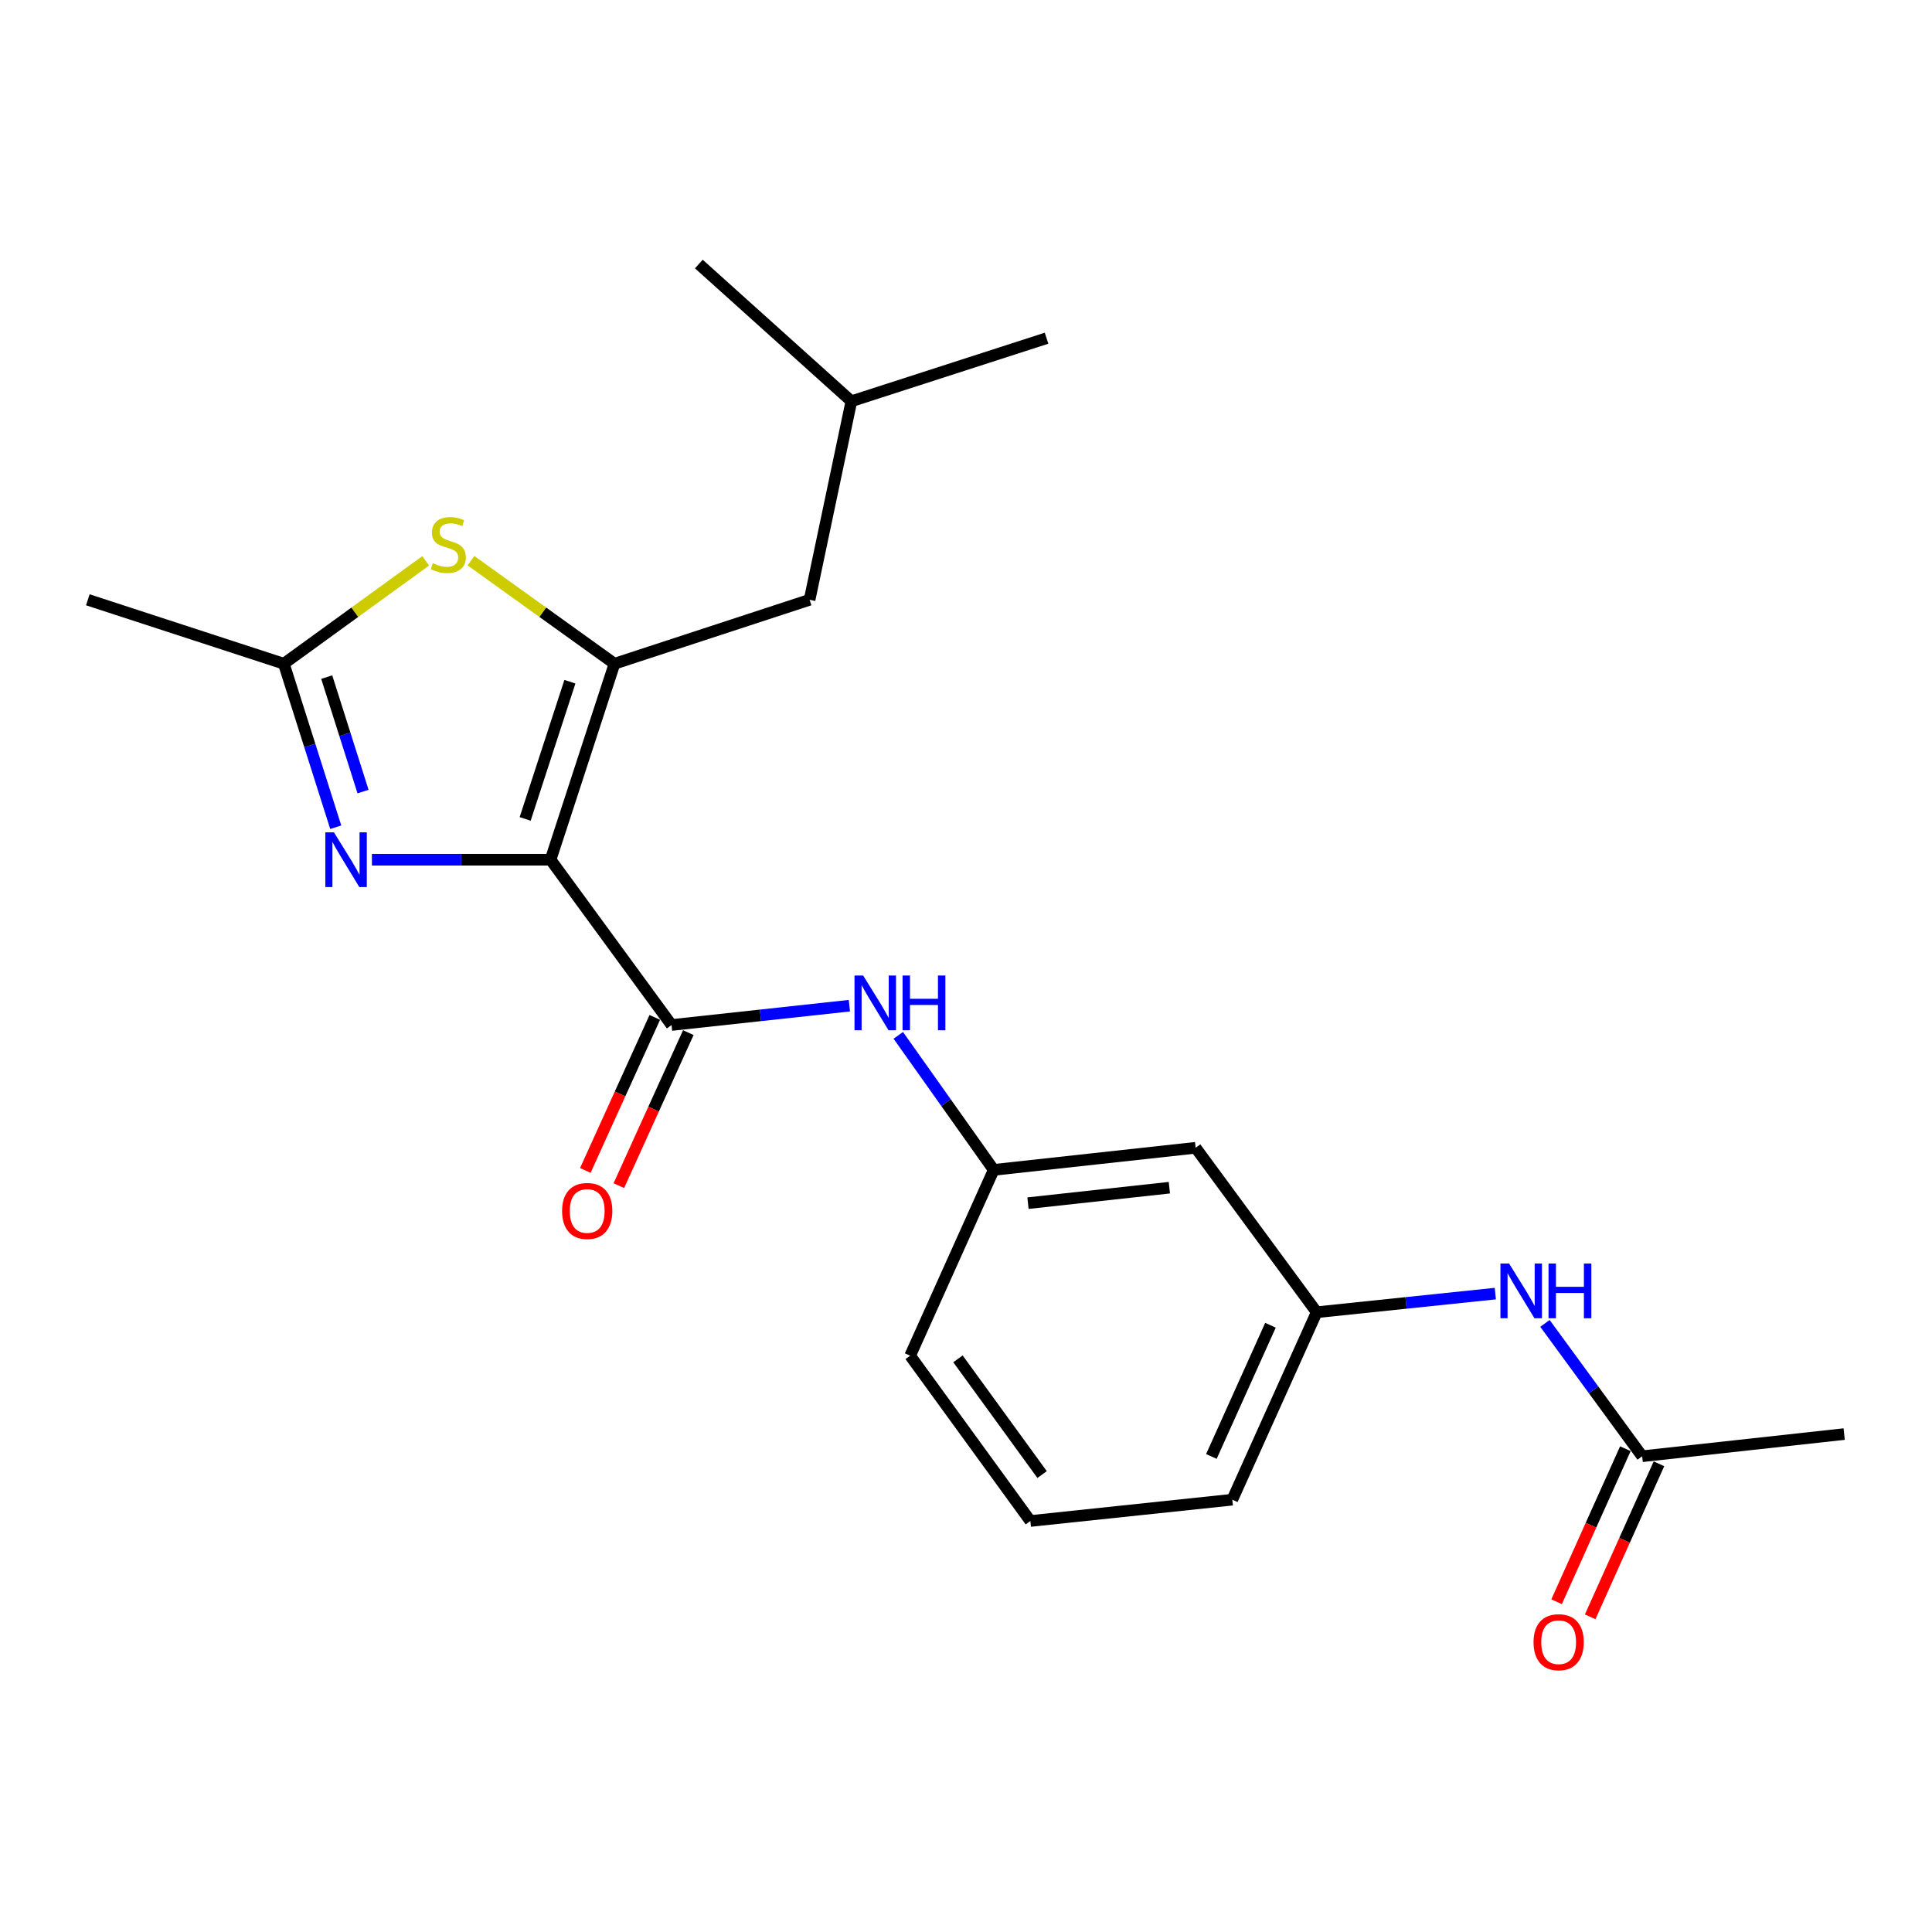 <?xml version='1.0' encoding='iso-8859-1'?>
<svg version='1.1' baseProfile='full'
              xmlns='http://www.w3.org/2000/svg'
                      xmlns:rdkit='http://www.rdkit.org/xml'
                      xmlns:xlink='http://www.w3.org/1999/xlink'
                  xml:space='preserve'
width='1000px' height='1000px' viewBox='0 0 1000 1000'>
<!-- END OF HEADER -->
<rect style='opacity:1.0;fill:#FFFFFF;stroke:none' width='1000' height='1000' x='0' y='0'> </rect>
<path class='bond-0' d='M 284.976,444.995 L 318.059,343.544' style='fill:none;fill-rule:evenodd;stroke:#000000;stroke-width:6px;stroke-linecap:butt;stroke-linejoin:miter;stroke-opacity:1' />
<path class='bond-0' d='M 271.822,423.869 L 294.98,352.854' style='fill:none;fill-rule:evenodd;stroke:#000000;stroke-width:6px;stroke-linecap:butt;stroke-linejoin:miter;stroke-opacity:1' />
<path class='bond-1' d='M 284.976,444.995 L 238.742,444.995' style='fill:none;fill-rule:evenodd;stroke:#000000;stroke-width:6px;stroke-linecap:butt;stroke-linejoin:miter;stroke-opacity:1' />
<path class='bond-1' d='M 238.742,444.995 L 192.507,444.995' style='fill:none;fill-rule:evenodd;stroke:#0000FF;stroke-width:6px;stroke-linecap:butt;stroke-linejoin:miter;stroke-opacity:1' />
<path class='bond-2' d='M 284.976,444.995 L 347.596,530.545' style='fill:none;fill-rule:evenodd;stroke:#000000;stroke-width:6px;stroke-linecap:butt;stroke-linejoin:miter;stroke-opacity:1' />
<path class='bond-3' d='M 318.059,343.544 L 280.915,316.877' style='fill:none;fill-rule:evenodd;stroke:#000000;stroke-width:6px;stroke-linecap:butt;stroke-linejoin:miter;stroke-opacity:1' />
<path class='bond-3' d='M 280.915,316.877 L 243.77,290.211' style='fill:none;fill-rule:evenodd;stroke:#CCCC00;stroke-width:6px;stroke-linecap:butt;stroke-linejoin:miter;stroke-opacity:1' />
<path class='bond-7' d='M 318.059,343.544 L 419.044,310.45' style='fill:none;fill-rule:evenodd;stroke:#000000;stroke-width:6px;stroke-linecap:butt;stroke-linejoin:miter;stroke-opacity:1' />
<path class='bond-4' d='M 173.781,428.174 L 160.349,385.859' style='fill:none;fill-rule:evenodd;stroke:#0000FF;stroke-width:6px;stroke-linecap:butt;stroke-linejoin:miter;stroke-opacity:1' />
<path class='bond-4' d='M 160.349,385.859 L 146.916,343.544' style='fill:none;fill-rule:evenodd;stroke:#000000;stroke-width:6px;stroke-linecap:butt;stroke-linejoin:miter;stroke-opacity:1' />
<path class='bond-4' d='M 187.914,409.714 L 178.511,380.093' style='fill:none;fill-rule:evenodd;stroke:#0000FF;stroke-width:6px;stroke-linecap:butt;stroke-linejoin:miter;stroke-opacity:1' />
<path class='bond-4' d='M 178.511,380.093 L 169.109,350.473' style='fill:none;fill-rule:evenodd;stroke:#000000;stroke-width:6px;stroke-linecap:butt;stroke-linejoin:miter;stroke-opacity:1' />
<path class='bond-5' d='M 347.596,530.545 L 393.616,525.545' style='fill:none;fill-rule:evenodd;stroke:#000000;stroke-width:6px;stroke-linecap:butt;stroke-linejoin:miter;stroke-opacity:1' />
<path class='bond-5' d='M 393.616,525.545 L 439.636,520.545' style='fill:none;fill-rule:evenodd;stroke:#0000FF;stroke-width:6px;stroke-linecap:butt;stroke-linejoin:miter;stroke-opacity:1' />
<path class='bond-9' d='M 338.92,526.606 L 320.94,566.211' style='fill:none;fill-rule:evenodd;stroke:#000000;stroke-width:6px;stroke-linecap:butt;stroke-linejoin:miter;stroke-opacity:1' />
<path class='bond-9' d='M 320.94,566.211 L 302.961,605.815' style='fill:none;fill-rule:evenodd;stroke:#FF0000;stroke-width:6px;stroke-linecap:butt;stroke-linejoin:miter;stroke-opacity:1' />
<path class='bond-9' d='M 356.271,534.484 L 338.292,574.088' style='fill:none;fill-rule:evenodd;stroke:#000000;stroke-width:6px;stroke-linecap:butt;stroke-linejoin:miter;stroke-opacity:1' />
<path class='bond-9' d='M 338.292,574.088 L 320.312,613.692' style='fill:none;fill-rule:evenodd;stroke:#FF0000;stroke-width:6px;stroke-linecap:butt;stroke-linejoin:miter;stroke-opacity:1' />
<path class='bond-22' d='M 220.334,290.286 L 183.625,316.915' style='fill:none;fill-rule:evenodd;stroke:#CCCC00;stroke-width:6px;stroke-linecap:butt;stroke-linejoin:miter;stroke-opacity:1' />
<path class='bond-22' d='M 183.625,316.915 L 146.916,343.544' style='fill:none;fill-rule:evenodd;stroke:#000000;stroke-width:6px;stroke-linecap:butt;stroke-linejoin:miter;stroke-opacity:1' />
<path class='bond-14' d='M 146.916,343.544 L 45.455,310.45' style='fill:none;fill-rule:evenodd;stroke:#000000;stroke-width:6px;stroke-linecap:butt;stroke-linejoin:miter;stroke-opacity:1' />
<path class='bond-10' d='M 464.949,535.9 L 489.642,570.715' style='fill:none;fill-rule:evenodd;stroke:#0000FF;stroke-width:6px;stroke-linecap:butt;stroke-linejoin:miter;stroke-opacity:1' />
<path class='bond-10' d='M 489.642,570.715 L 514.334,605.53' style='fill:none;fill-rule:evenodd;stroke:#000000;stroke-width:6px;stroke-linecap:butt;stroke-linejoin:miter;stroke-opacity:1' />
<path class='bond-6' d='M 849.982,753.753 L 824.826,719.367' style='fill:none;fill-rule:evenodd;stroke:#000000;stroke-width:6px;stroke-linecap:butt;stroke-linejoin:miter;stroke-opacity:1' />
<path class='bond-6' d='M 824.826,719.367 L 799.671,684.982' style='fill:none;fill-rule:evenodd;stroke:#0000FF;stroke-width:6px;stroke-linecap:butt;stroke-linejoin:miter;stroke-opacity:1' />
<path class='bond-13' d='M 841.291,749.846 L 823.489,789.453' style='fill:none;fill-rule:evenodd;stroke:#000000;stroke-width:6px;stroke-linecap:butt;stroke-linejoin:miter;stroke-opacity:1' />
<path class='bond-13' d='M 823.489,789.453 L 805.688,829.059' style='fill:none;fill-rule:evenodd;stroke:#FF0000;stroke-width:6px;stroke-linecap:butt;stroke-linejoin:miter;stroke-opacity:1' />
<path class='bond-13' d='M 858.672,757.659 L 840.87,797.265' style='fill:none;fill-rule:evenodd;stroke:#000000;stroke-width:6px;stroke-linecap:butt;stroke-linejoin:miter;stroke-opacity:1' />
<path class='bond-13' d='M 840.87,797.265 L 823.068,836.871' style='fill:none;fill-rule:evenodd;stroke:#FF0000;stroke-width:6px;stroke-linecap:butt;stroke-linejoin:miter;stroke-opacity:1' />
<path class='bond-17' d='M 849.982,753.753 L 954.545,742.277' style='fill:none;fill-rule:evenodd;stroke:#000000;stroke-width:6px;stroke-linecap:butt;stroke-linejoin:miter;stroke-opacity:1' />
<path class='bond-15' d='M 419.044,310.45 L 440.673,207.686' style='fill:none;fill-rule:evenodd;stroke:#000000;stroke-width:6px;stroke-linecap:butt;stroke-linejoin:miter;stroke-opacity:1' />
<path class='bond-8' d='M 773.972,669.568 L 727.745,674.39' style='fill:none;fill-rule:evenodd;stroke:#0000FF;stroke-width:6px;stroke-linecap:butt;stroke-linejoin:miter;stroke-opacity:1' />
<path class='bond-8' d='M 727.745,674.39 L 681.518,679.212' style='fill:none;fill-rule:evenodd;stroke:#000000;stroke-width:6px;stroke-linecap:butt;stroke-linejoin:miter;stroke-opacity:1' />
<path class='bond-11' d='M 514.334,605.53 L 618.866,594.086' style='fill:none;fill-rule:evenodd;stroke:#000000;stroke-width:6px;stroke-linecap:butt;stroke-linejoin:miter;stroke-opacity:1' />
<path class='bond-11' d='M 532.088,622.756 L 605.26,614.745' style='fill:none;fill-rule:evenodd;stroke:#000000;stroke-width:6px;stroke-linecap:butt;stroke-linejoin:miter;stroke-opacity:1' />
<path class='bond-18' d='M 514.334,605.53 L 471.099,701.709' style='fill:none;fill-rule:evenodd;stroke:#000000;stroke-width:6px;stroke-linecap:butt;stroke-linejoin:miter;stroke-opacity:1' />
<path class='bond-12' d='M 618.866,594.086 L 681.518,679.212' style='fill:none;fill-rule:evenodd;stroke:#000000;stroke-width:6px;stroke-linecap:butt;stroke-linejoin:miter;stroke-opacity:1' />
<path class='bond-23' d='M 681.518,679.212 L 637.837,776.238' style='fill:none;fill-rule:evenodd;stroke:#000000;stroke-width:6px;stroke-linecap:butt;stroke-linejoin:miter;stroke-opacity:1' />
<path class='bond-23' d='M 657.589,685.944 L 627.013,753.862' style='fill:none;fill-rule:evenodd;stroke:#000000;stroke-width:6px;stroke-linecap:butt;stroke-linejoin:miter;stroke-opacity:1' />
<path class='bond-20' d='M 440.673,207.686 L 541.69,175.058' style='fill:none;fill-rule:evenodd;stroke:#000000;stroke-width:6px;stroke-linecap:butt;stroke-linejoin:miter;stroke-opacity:1' />
<path class='bond-21' d='M 440.673,207.686 L 361.718,136.661' style='fill:none;fill-rule:evenodd;stroke:#000000;stroke-width:6px;stroke-linecap:butt;stroke-linejoin:miter;stroke-opacity:1' />
<path class='bond-16' d='M 533.305,787.27 L 471.099,701.709' style='fill:none;fill-rule:evenodd;stroke:#000000;stroke-width:6px;stroke-linecap:butt;stroke-linejoin:miter;stroke-opacity:1' />
<path class='bond-16' d='M 539.387,763.23 L 495.842,703.337' style='fill:none;fill-rule:evenodd;stroke:#000000;stroke-width:6px;stroke-linecap:butt;stroke-linejoin:miter;stroke-opacity:1' />
<path class='bond-19' d='M 533.305,787.27 L 637.837,776.238' style='fill:none;fill-rule:evenodd;stroke:#000000;stroke-width:6px;stroke-linecap:butt;stroke-linejoin:miter;stroke-opacity:1' />
<path  class='atom-2' d='M 172.861 430.835
L 182.141 445.835
Q 183.061 447.315, 184.541 449.995
Q 186.021 452.675, 186.101 452.835
L 186.101 430.835
L 189.861 430.835
L 189.861 459.155
L 185.981 459.155
L 176.021 442.755
Q 174.861 440.835, 173.621 438.635
Q 172.421 436.435, 172.061 435.755
L 172.061 459.155
L 168.381 459.155
L 168.381 430.835
L 172.861 430.835
' fill='#0000FF'/>
<path  class='atom-4' d='M 224.043 291.512
Q 224.363 291.632, 225.683 292.192
Q 227.003 292.752, 228.443 293.112
Q 229.923 293.432, 231.363 293.432
Q 234.043 293.432, 235.603 292.152
Q 237.163 290.832, 237.163 288.552
Q 237.163 286.992, 236.363 286.032
Q 235.603 285.072, 234.403 284.552
Q 233.203 284.032, 231.203 283.432
Q 228.683 282.672, 227.163 281.952
Q 225.683 281.232, 224.603 279.712
Q 223.563 278.192, 223.563 275.632
Q 223.563 272.072, 225.963 269.872
Q 228.403 267.672, 233.203 267.672
Q 236.483 267.672, 240.203 269.232
L 239.283 272.312
Q 235.883 270.912, 233.323 270.912
Q 230.563 270.912, 229.043 272.072
Q 227.523 273.192, 227.563 275.152
Q 227.563 276.672, 228.323 277.592
Q 229.123 278.512, 230.243 279.032
Q 231.403 279.552, 233.323 280.152
Q 235.883 280.952, 237.403 281.752
Q 238.923 282.552, 240.003 284.192
Q 241.123 285.792, 241.123 288.552
Q 241.123 292.472, 238.483 294.592
Q 235.883 296.672, 231.523 296.672
Q 229.003 296.672, 227.083 296.112
Q 225.203 295.592, 222.963 294.672
L 224.043 291.512
' fill='#CCCC00'/>
<path  class='atom-6' d='M 446.767 504.93
L 456.047 519.93
Q 456.967 521.41, 458.447 524.09
Q 459.927 526.77, 460.007 526.93
L 460.007 504.93
L 463.767 504.93
L 463.767 533.25
L 459.887 533.25
L 449.927 516.85
Q 448.767 514.93, 447.527 512.73
Q 446.327 510.53, 445.967 509.85
L 445.967 533.25
L 442.287 533.25
L 442.287 504.93
L 446.767 504.93
' fill='#0000FF'/>
<path  class='atom-6' d='M 467.167 504.93
L 471.007 504.93
L 471.007 516.97
L 485.487 516.97
L 485.487 504.93
L 489.327 504.93
L 489.327 533.25
L 485.487 533.25
L 485.487 520.17
L 471.007 520.17
L 471.007 533.25
L 467.167 533.25
L 467.167 504.93
' fill='#0000FF'/>
<path  class='atom-9' d='M 781.113 654.011
L 790.393 669.011
Q 791.313 670.491, 792.793 673.171
Q 794.273 675.851, 794.353 676.011
L 794.353 654.011
L 798.113 654.011
L 798.113 682.331
L 794.233 682.331
L 784.273 665.931
Q 783.113 664.011, 781.873 661.811
Q 780.673 659.611, 780.313 658.931
L 780.313 682.331
L 776.633 682.331
L 776.633 654.011
L 781.113 654.011
' fill='#0000FF'/>
<path  class='atom-9' d='M 801.513 654.011
L 805.353 654.011
L 805.353 666.051
L 819.833 666.051
L 819.833 654.011
L 823.673 654.011
L 823.673 682.331
L 819.833 682.331
L 819.833 669.251
L 805.353 669.251
L 805.353 682.331
L 801.513 682.331
L 801.513 654.011
' fill='#0000FF'/>
<path  class='atom-10' d='M 290.937 626.794
Q 290.937 619.994, 294.297 616.194
Q 297.657 612.394, 303.937 612.394
Q 310.217 612.394, 313.577 616.194
Q 316.937 619.994, 316.937 626.794
Q 316.937 633.674, 313.537 637.594
Q 310.137 641.474, 303.937 641.474
Q 297.697 641.474, 294.297 637.594
Q 290.937 633.714, 290.937 626.794
M 303.937 638.274
Q 308.257 638.274, 310.577 635.394
Q 312.937 632.474, 312.937 626.794
Q 312.937 621.234, 310.577 618.434
Q 308.257 615.594, 303.937 615.594
Q 299.617 615.594, 297.257 618.394
Q 294.937 621.194, 294.937 626.794
Q 294.937 632.514, 297.257 635.394
Q 299.617 638.274, 303.937 638.274
' fill='#FF0000'/>
<path  class='atom-14' d='M 793.757 850.001
Q 793.757 843.201, 797.117 839.401
Q 800.477 835.601, 806.757 835.601
Q 813.037 835.601, 816.397 839.401
Q 819.757 843.201, 819.757 850.001
Q 819.757 856.881, 816.357 860.801
Q 812.957 864.681, 806.757 864.681
Q 800.517 864.681, 797.117 860.801
Q 793.757 856.921, 793.757 850.001
M 806.757 861.481
Q 811.077 861.481, 813.397 858.601
Q 815.757 855.681, 815.757 850.001
Q 815.757 844.441, 813.397 841.641
Q 811.077 838.801, 806.757 838.801
Q 802.437 838.801, 800.077 841.601
Q 797.757 844.401, 797.757 850.001
Q 797.757 855.721, 800.077 858.601
Q 802.437 861.481, 806.757 861.481
' fill='#FF0000'/>
</svg>
